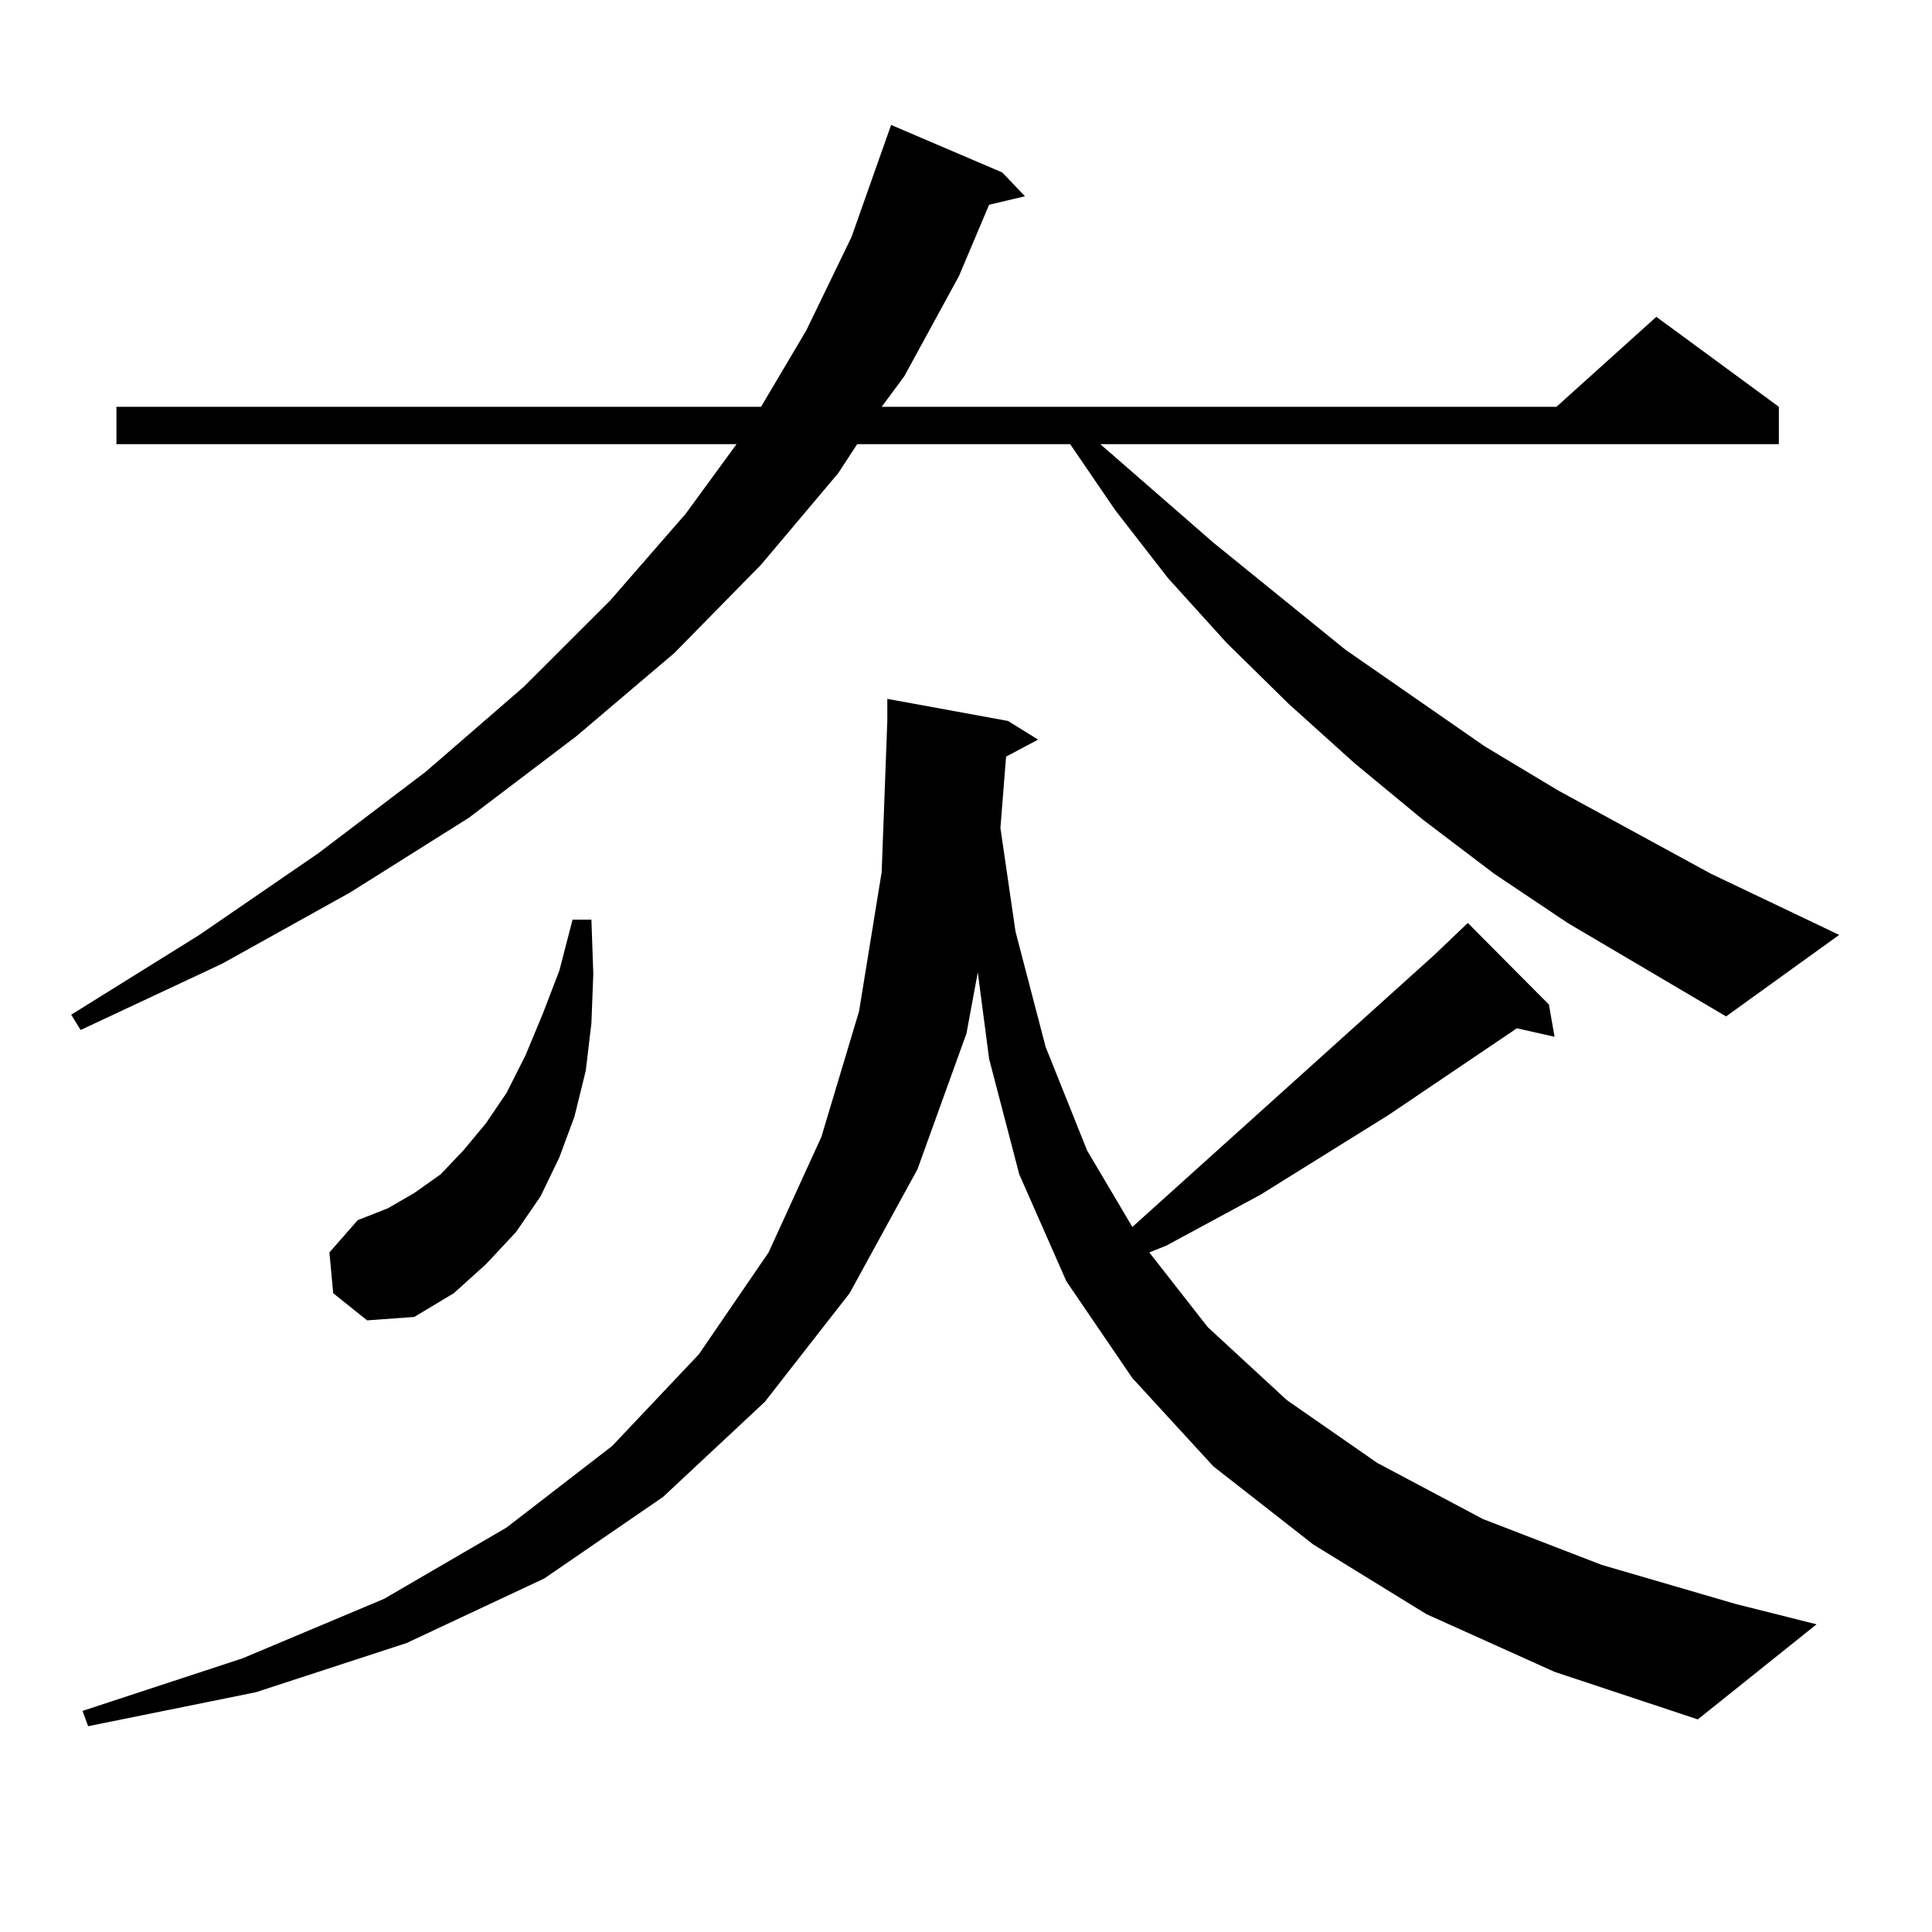 <?xml version="1.0" encoding="utf-8"?>
<!-- Generator: Adobe Illustrator 16.0.0, SVG Export Plug-In . SVG Version: 6.00 Build 0)  -->
<!DOCTYPE svg PUBLIC "-//W3C//DTD SVG 1.1//EN" "http://www.w3.org/Graphics/SVG/1.1/DTD/svg11.dtd">
<svg version="1.1" id="图层_1" xmlns="http://www.w3.org/2000/svg" xmlns:xlink="http://www.w3.org/1999/xlink" x="0px" y="0px"
	 width="1000px" height="1000px" viewBox="0 0 1000 1000" enable-background="new 0 0 1000 1000" xml:space="preserve">
<path d="M811.468,477.754l-38.048-25.488l-37.072-28.125l-35.121-29.004l-34.146-30.762l-32.194-31.641l-30.243-33.398
	l-27.316-35.156l-23.414-34.277H443.672l-9.756,14.941l-39.999,47.461l-44.877,45.703l-50.73,43.066l-55.608,42.188l-61.462,38.672
	l-66.34,36.914L41.73,533.125l-4.878-7.91l66.34-41.309l61.462-42.188l55.608-42.188l50.73-43.945l44.877-44.824l39.023-44.824
	l26.341-36.035H60.267v-19.336h333.65l23.414-39.551l23.414-48.34l20.487-58.008l57.56,24.609l11.707,12.305l-18.536,4.395
	l-15.609,36.914l-28.292,51.855l-11.707,15.82h349.26l51.706-46.582l63.413,46.582v19.336H569.522l58.535,50.977l68.291,55.371
	l72.193,50.098l38.048,22.852l79.022,43.066l66.34,31.641l-58.535,42.188L811.468,477.754z M520.743,391.621l-2.927,36.914
	l7.805,53.613l15.609,59.766l21.463,53.613l23.414,39.551l156.094-140.625l16.585-15.82l0.976-0.879l41.95,42.188l2.927,16.699
	l-19.512-4.395l-66.34,44.824l-66.34,41.309l-48.779,26.367l-8.78,3.516l30.243,38.672l40.975,37.793l46.828,32.52l54.633,29.004
	l61.462,23.73l69.267,20.215l41.95,10.547l-61.462,49.219l-74.145-24.609l-66.34-29.883l-58.535-36.035l-51.706-40.43l-41.95-45.703
	l-34.146-50.098l-24.39-55.371l-15.609-59.766l-5.854-44.824l-5.854,31.641l-25.365,70.313l-35.121,64.16l-43.901,56.25
	l-52.682,49.219l-61.462,42.188l-71.218,33.398l-78.047,25.488l-86.827,17.578l-2.927-7.91l82.925-27.246l73.169-30.762
	l63.413-36.914l54.633-42.188l44.877-47.461l36.097-52.734l27.316-59.766l19.512-65.039l11.707-72.07l2.927-78.223v-11.426
	l62.438,11.426l15.609,9.668L520.743,391.621z M172.459,669.355l-1.951-21.094l14.634-16.699l15.609-6.152l13.658-7.91l13.658-9.668
	l11.707-12.305l11.707-14.063l10.731-15.82l9.756-19.336l8.78-21.094l8.78-22.852l6.829-26.367h9.756l0.976,28.125l-0.976,25.488
	l-2.927,24.609l-5.854,23.73l-7.805,21.094l-9.756,20.215l-12.683,18.457l-15.609,16.699l-16.585,14.941l-20.487,12.305
	l-24.39,1.758L172.459,669.355z"/>
</svg>

